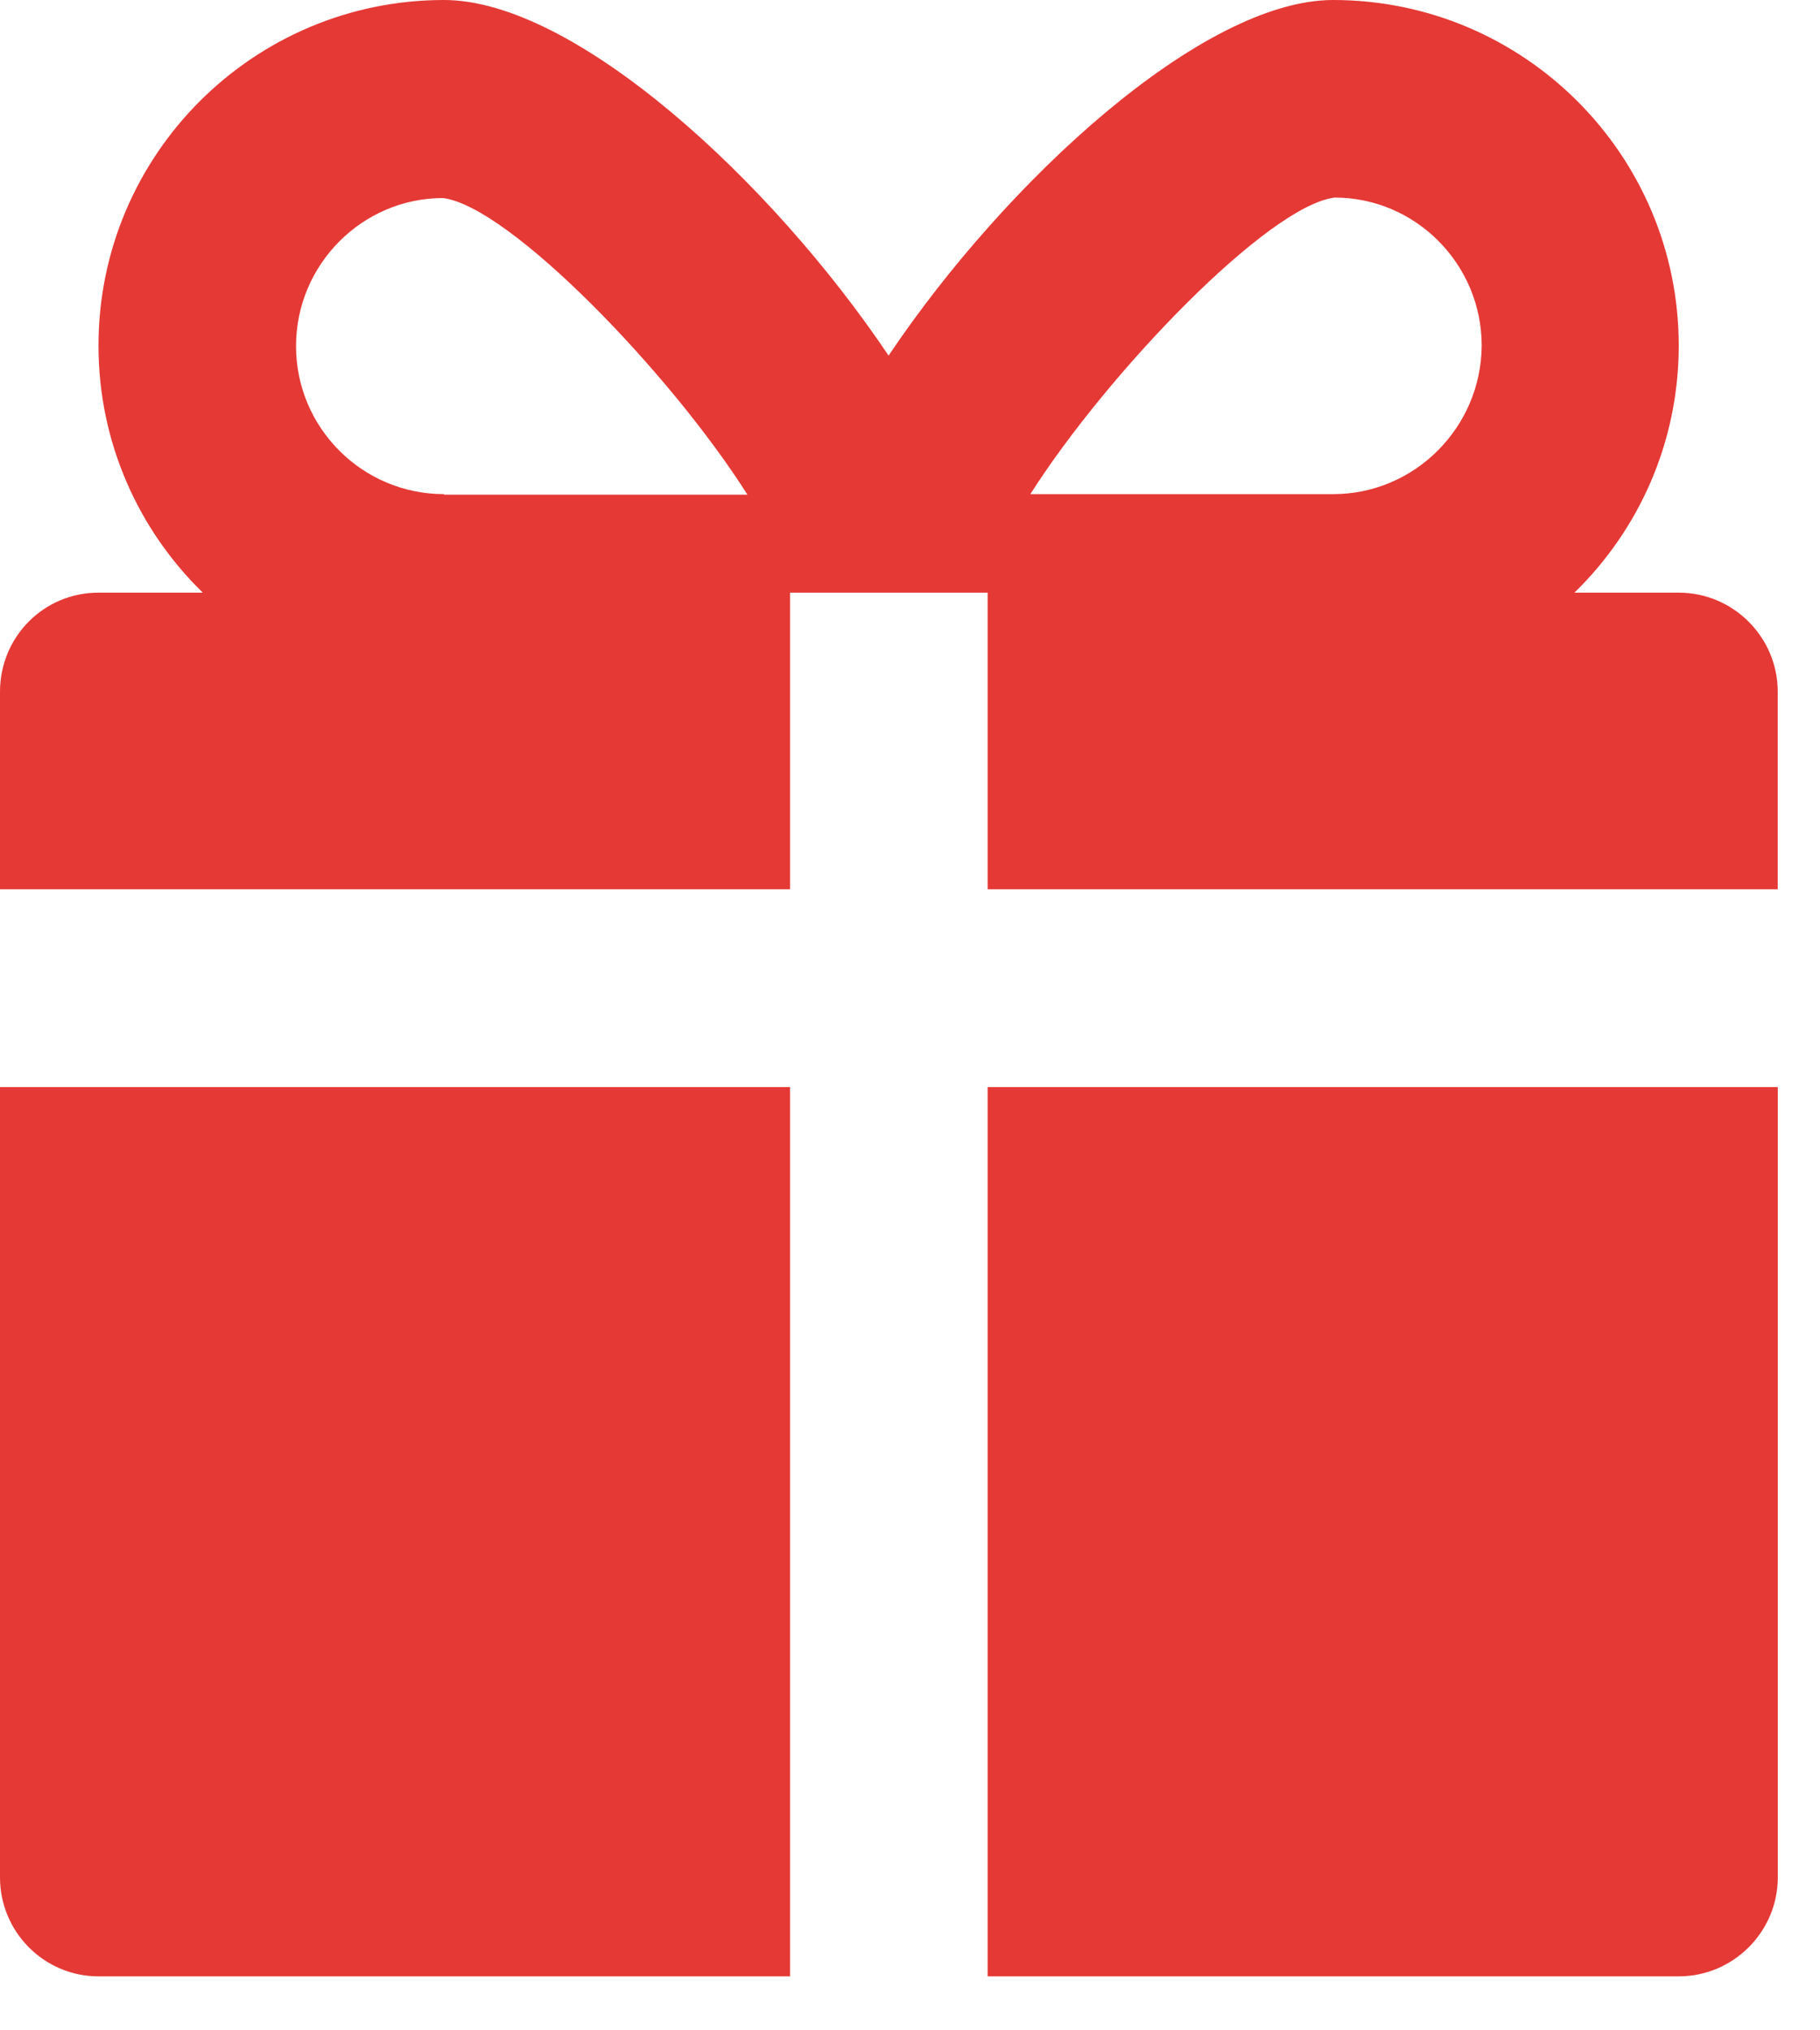 <svg width="26" height="29" viewBox="0 0 26 29" fill="none" xmlns="http://www.w3.org/2000/svg">
<path d="M0 15.527V26.814C0 27.597 0.632 28.229 1.407 28.229H11.287V15.527H0Z" fill="#E53935"/>
<path d="M14.109 15.527V28.229H23.982C24.757 28.229 25.397 27.597 25.397 26.814V15.527H14.109Z" fill="#E53935"/>
<path d="M23.982 8.465H22.492C23.41 7.57 23.982 6.321 23.982 4.936C23.982 2.212 21.769 0 19.045 0C17.179 0 14.372 2.581 12.694 5.079C11.016 2.581 8.21 0 6.343 0C3.619 0 1.407 2.212 1.407 4.936C1.407 6.321 1.979 7.57 2.897 8.465H1.407C0.625 8.465 0 9.097 0 9.88V12.702H11.287V8.465H14.109V12.702H25.396V9.88C25.396 9.097 24.757 8.465 23.982 8.465ZM6.343 7.066V7.058C5.177 7.058 4.229 6.11 4.229 4.944C4.229 3.777 5.177 2.829 6.328 2.829C7.269 2.942 9.572 5.32 10.678 7.066H6.343ZM19.045 7.058H14.719C15.825 5.32 18.12 2.935 19.068 2.822C20.219 2.822 21.167 3.77 21.167 4.936C21.16 6.103 20.212 7.058 19.045 7.058Z" fill="#E53935"/>
</svg>
